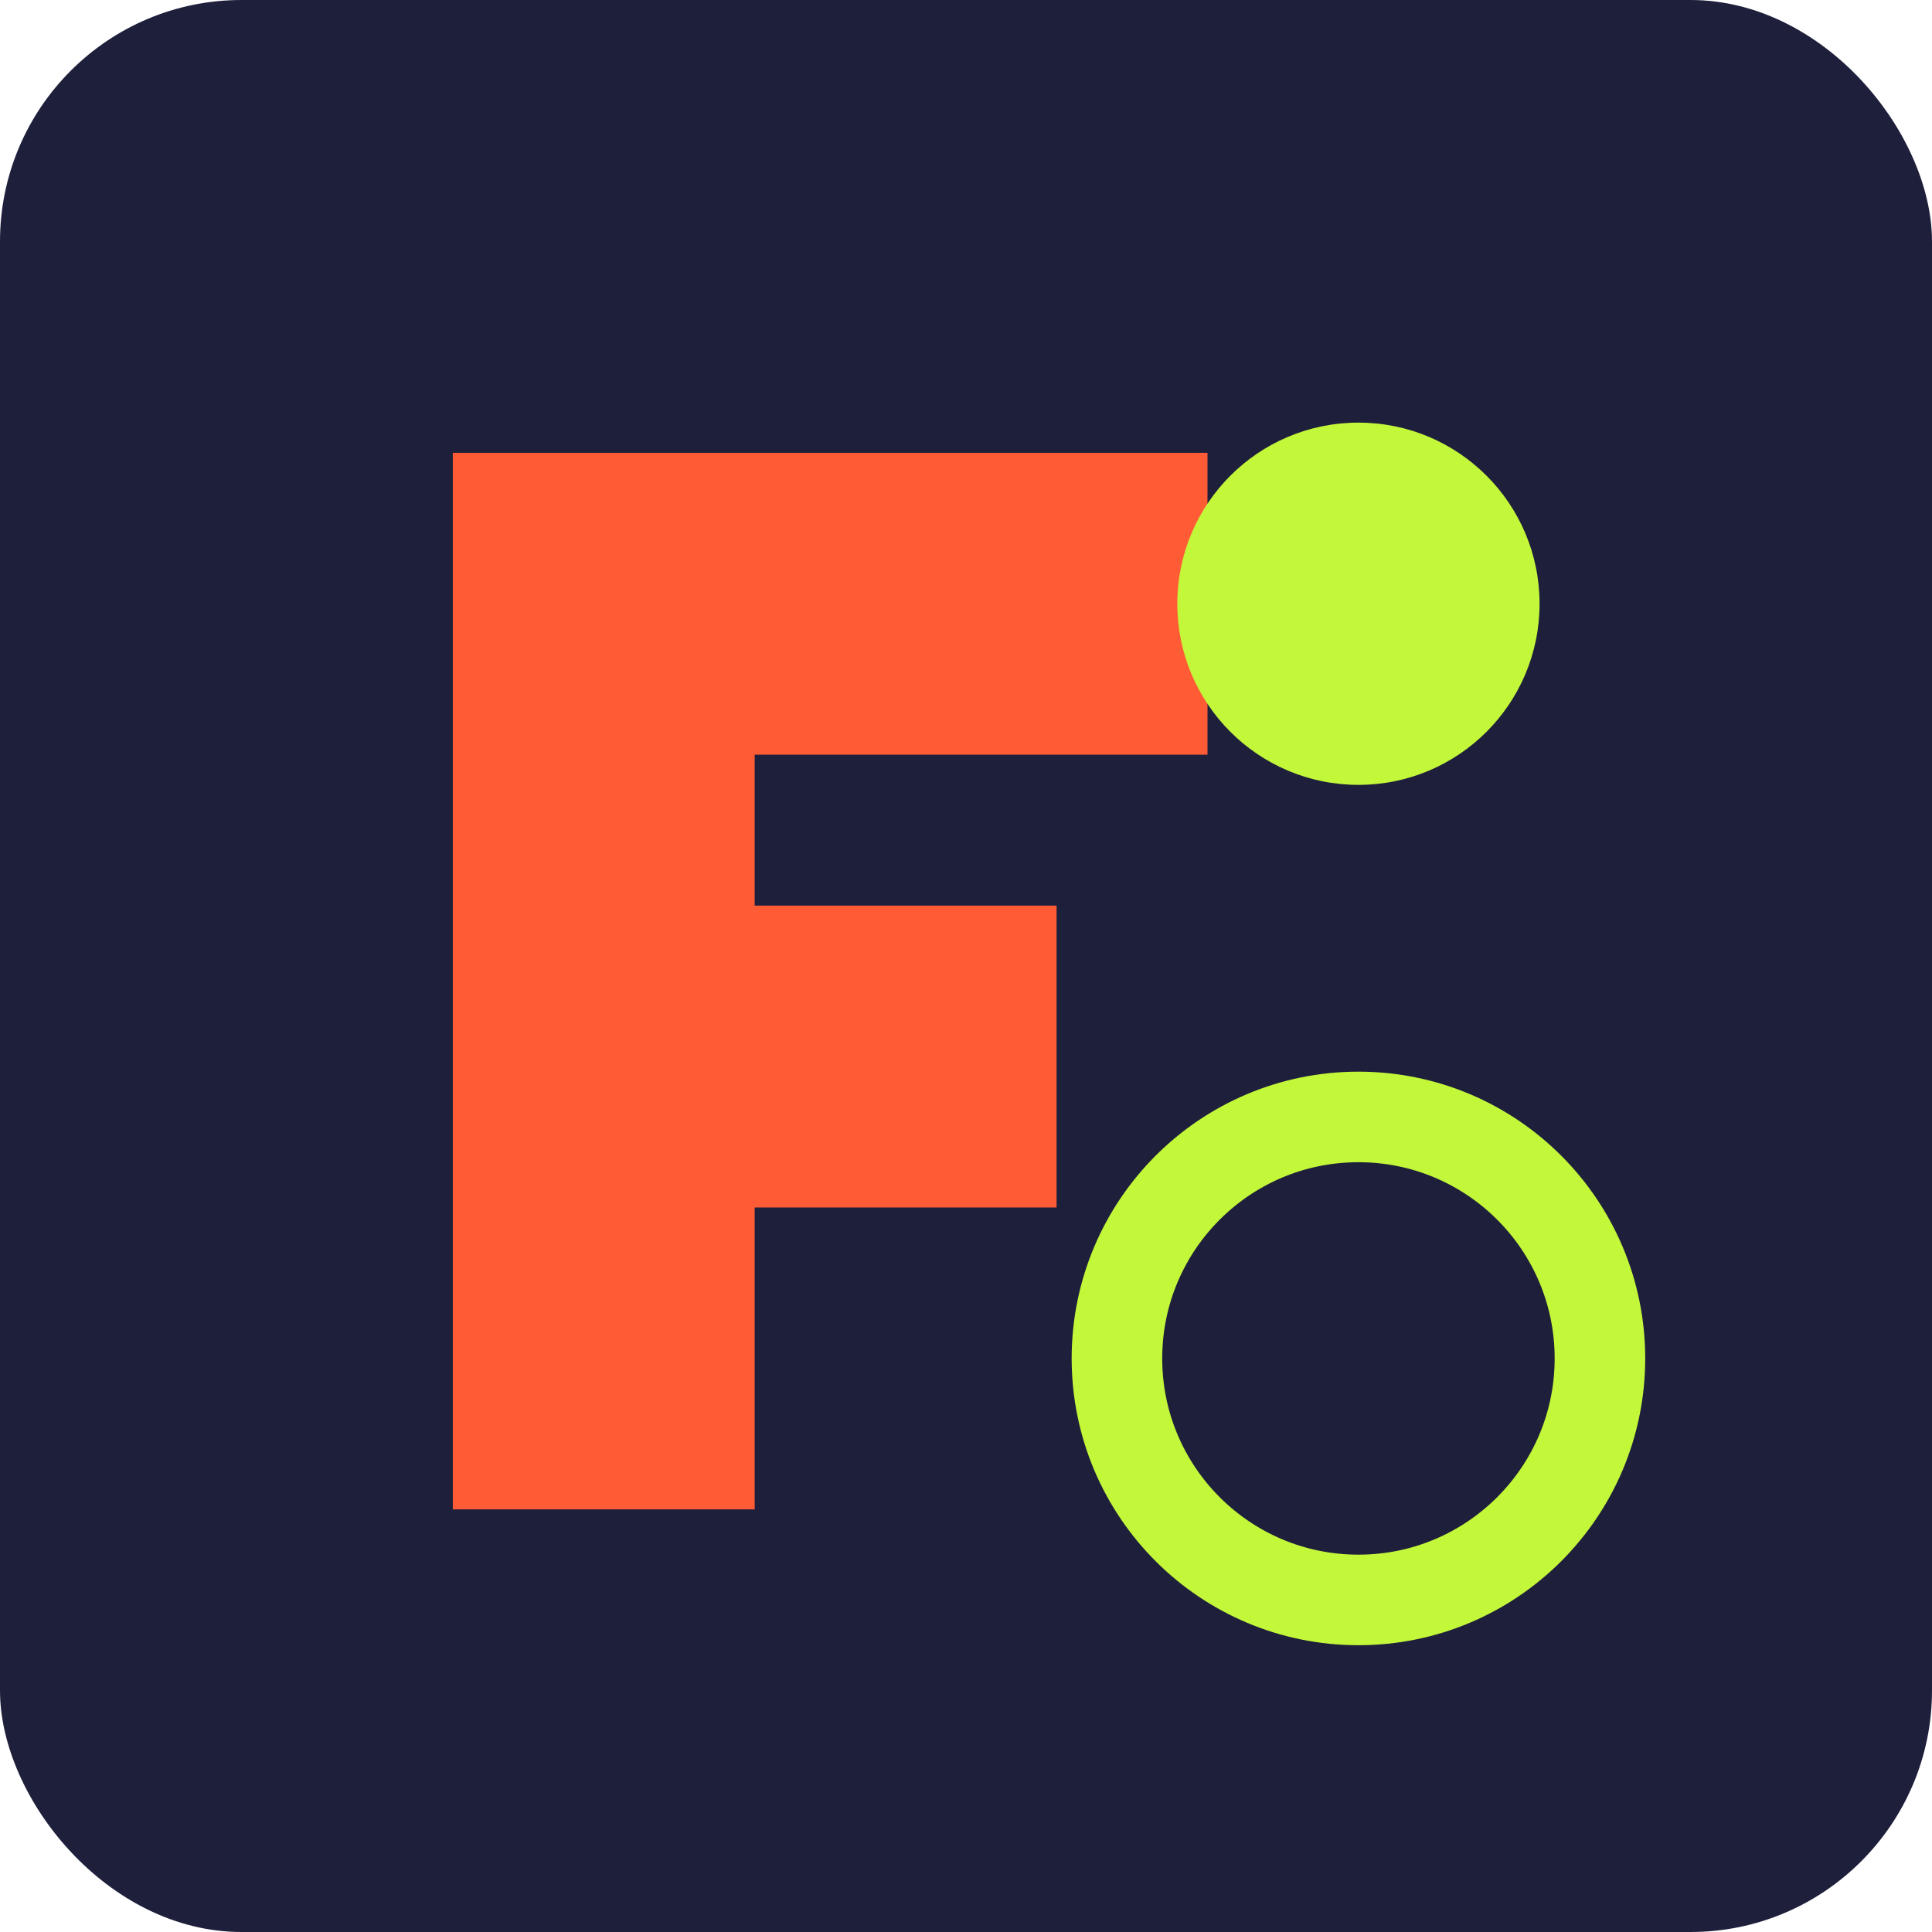<svg xmlns="http://www.w3.org/2000/svg" viewBox="0 0 64 64">
  <!-- Background -->
  <rect width="64" height="64" fill="#1E1F3B" rx="8" ry="8"/>
  
  <!-- Stylized F for Financial -->
  <path d="M15,15 L40,15 L40,25 L25,25 L25,30 L35,30 L35,40 L25,40 L25,50 L15,50 Z" fill="#FF5C35"/>
  
  <!-- Accent elements -->
  <circle cx="45" cy="20" r="6" fill="#C3F73A"/>
  <circle cx="45" cy="45" r="8" fill="none" stroke="#C3F73A" stroke-width="3"/>
</svg> 
